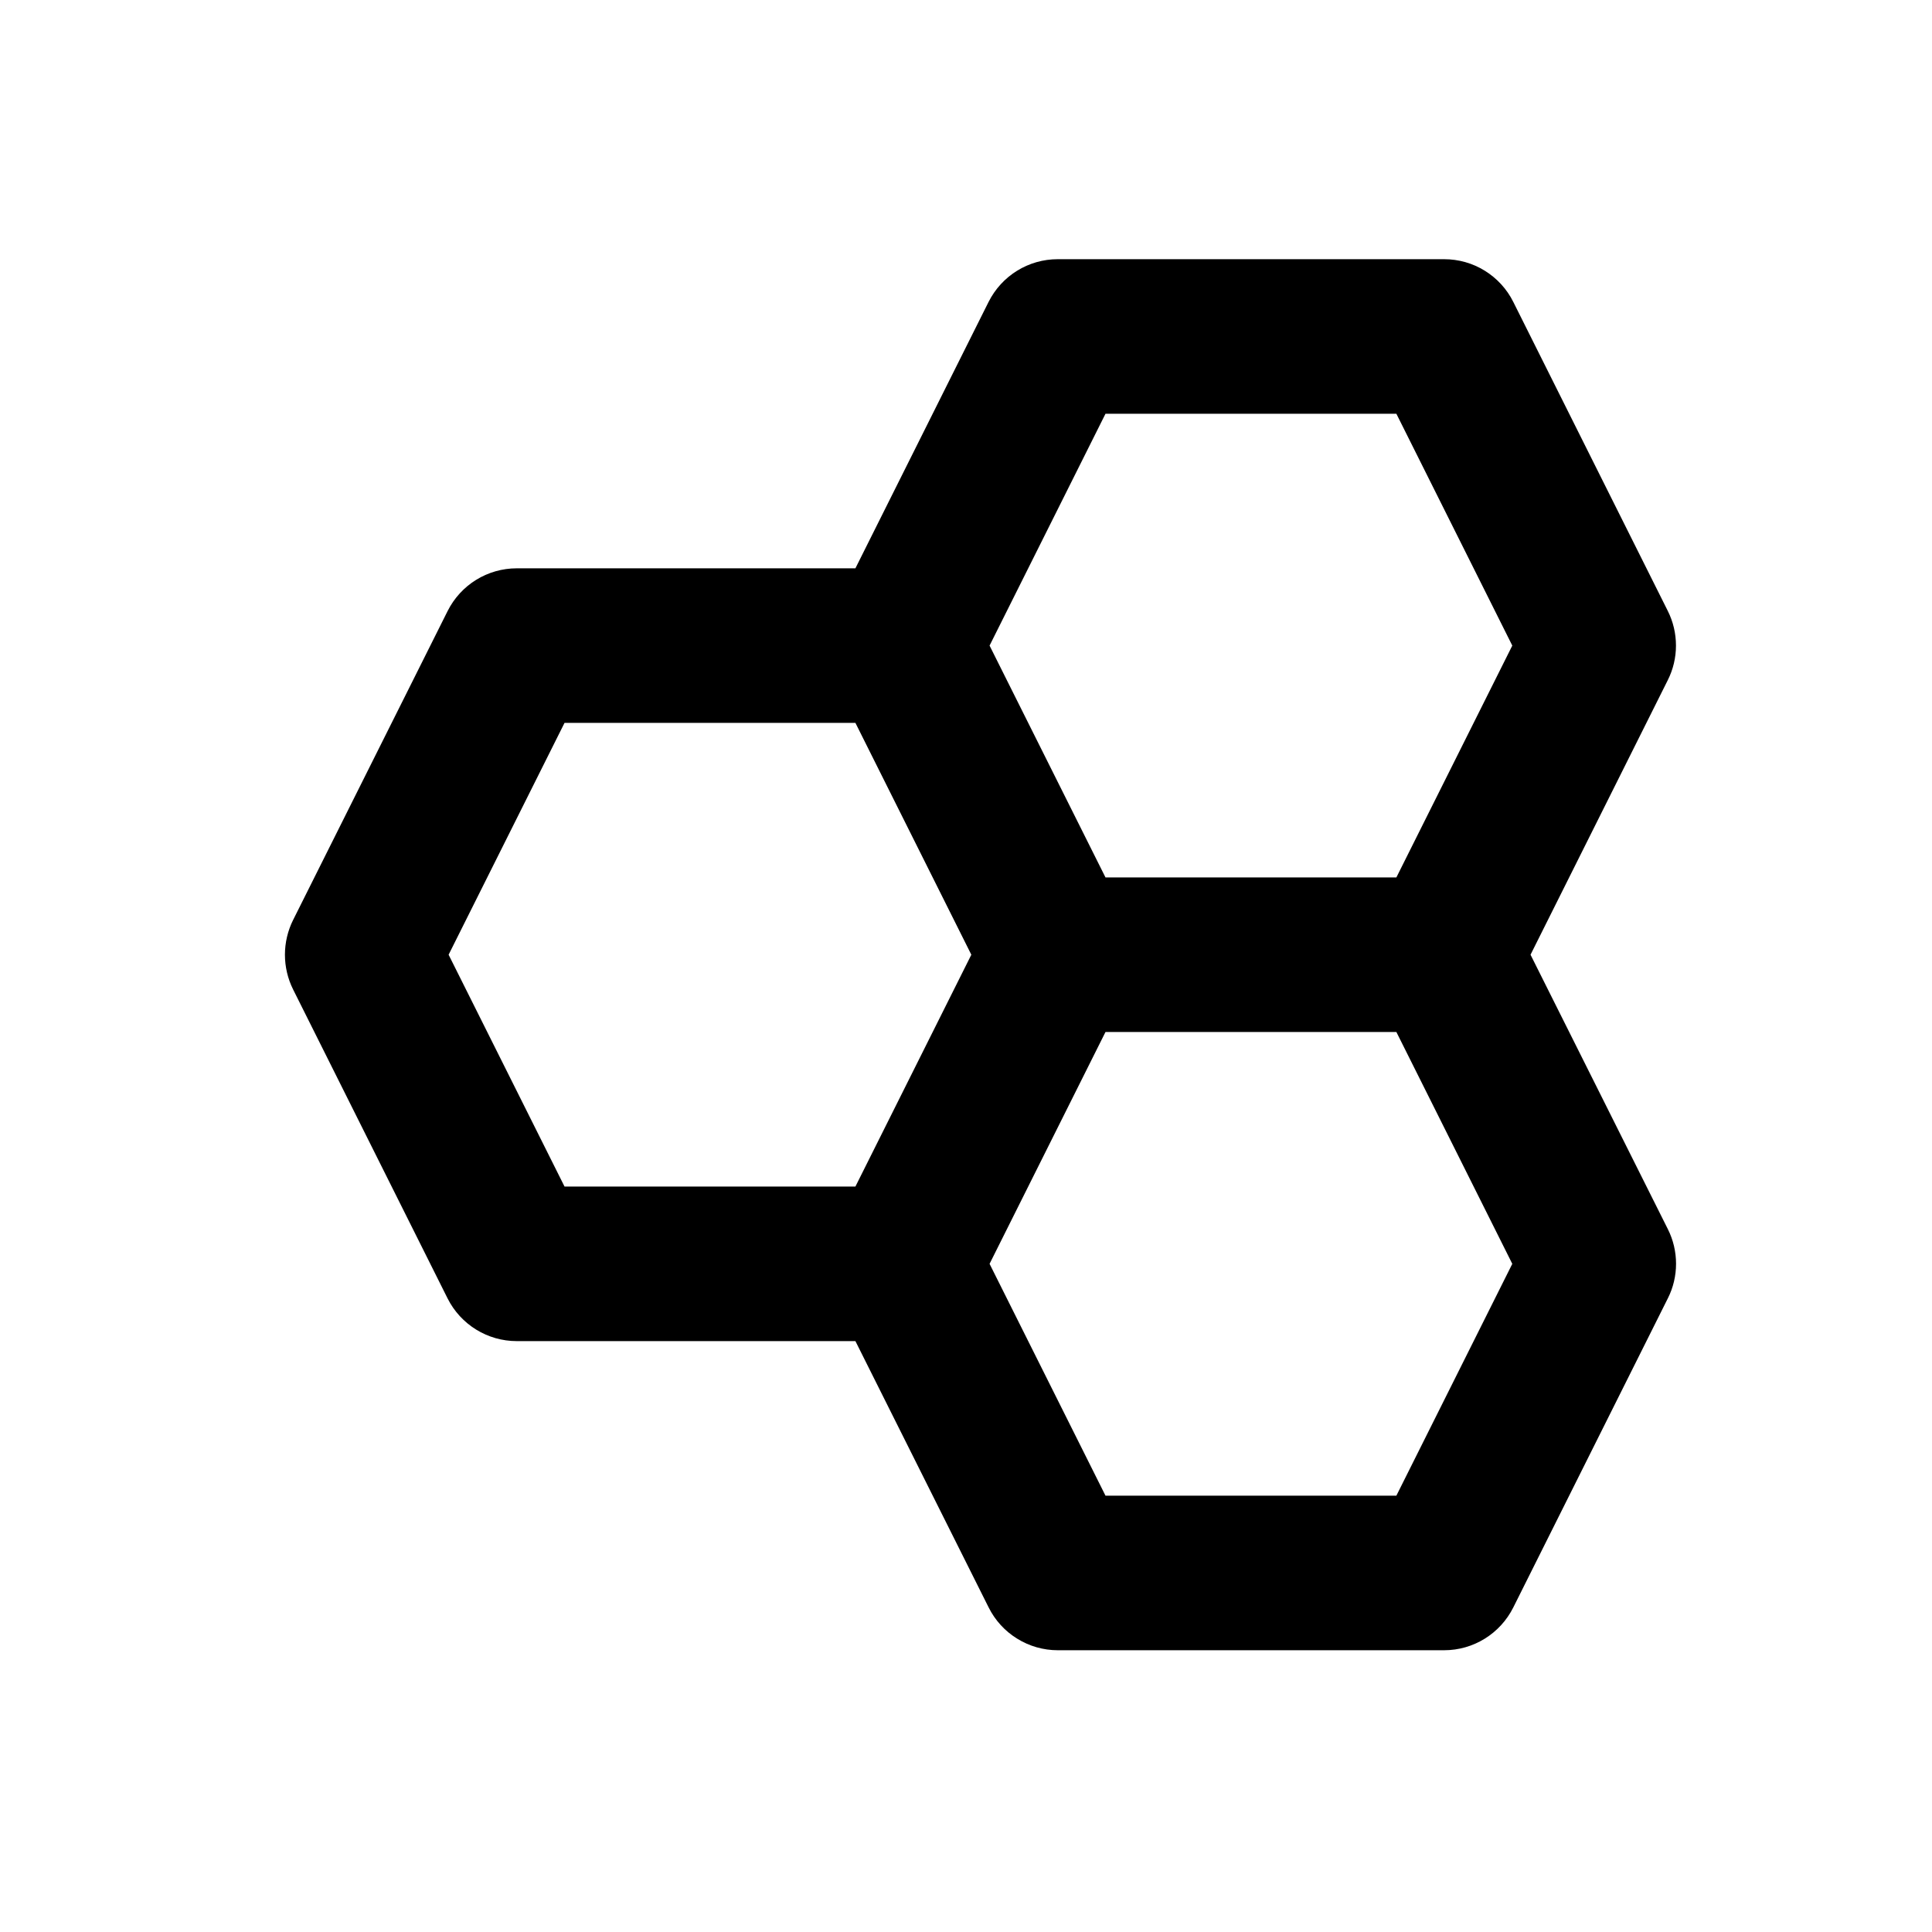 <svg width="25" height="25" viewBox="0 0 25 25" fill="none" xmlns="http://www.w3.org/2000/svg">
<path d="M21.582 7.907L19.582 3.907C19.499 3.74 19.371 3.601 19.213 3.503C19.055 3.405 18.873 3.354 18.687 3.354H13.687C13.308 3.354 12.962 3.568 12.792 3.907L11.069 7.354H6.687C6.308 7.354 5.962 7.568 5.792 7.907L3.792 11.906C3.723 12.045 3.687 12.199 3.687 12.354C3.687 12.509 3.723 12.663 3.792 12.802L5.792 16.802C5.962 17.14 6.308 17.354 6.687 17.354H11.069L12.793 20.8C12.876 20.967 13.004 21.107 13.162 21.204C13.319 21.302 13.502 21.354 13.687 21.354H18.687C19.066 21.354 19.412 21.14 19.582 20.8L21.582 16.8C21.652 16.662 21.688 16.508 21.688 16.353C21.688 16.198 21.652 16.044 21.582 15.905L19.805 12.354L21.581 8.801C21.651 8.662 21.687 8.509 21.687 8.354C21.687 8.198 21.651 8.045 21.582 7.907ZM14.305 5.354H18.069L19.569 8.354L18.069 11.354H14.305L12.805 8.354L14.305 5.354ZM5.805 12.354L7.305 9.354H11.069L12.569 12.354L11.069 15.354H7.305L5.805 12.354ZM18.069 19.354H14.305L12.805 16.354L14.305 13.354H18.069L19.569 16.354L18.069 19.354Z" fill="black"/>
</svg>
